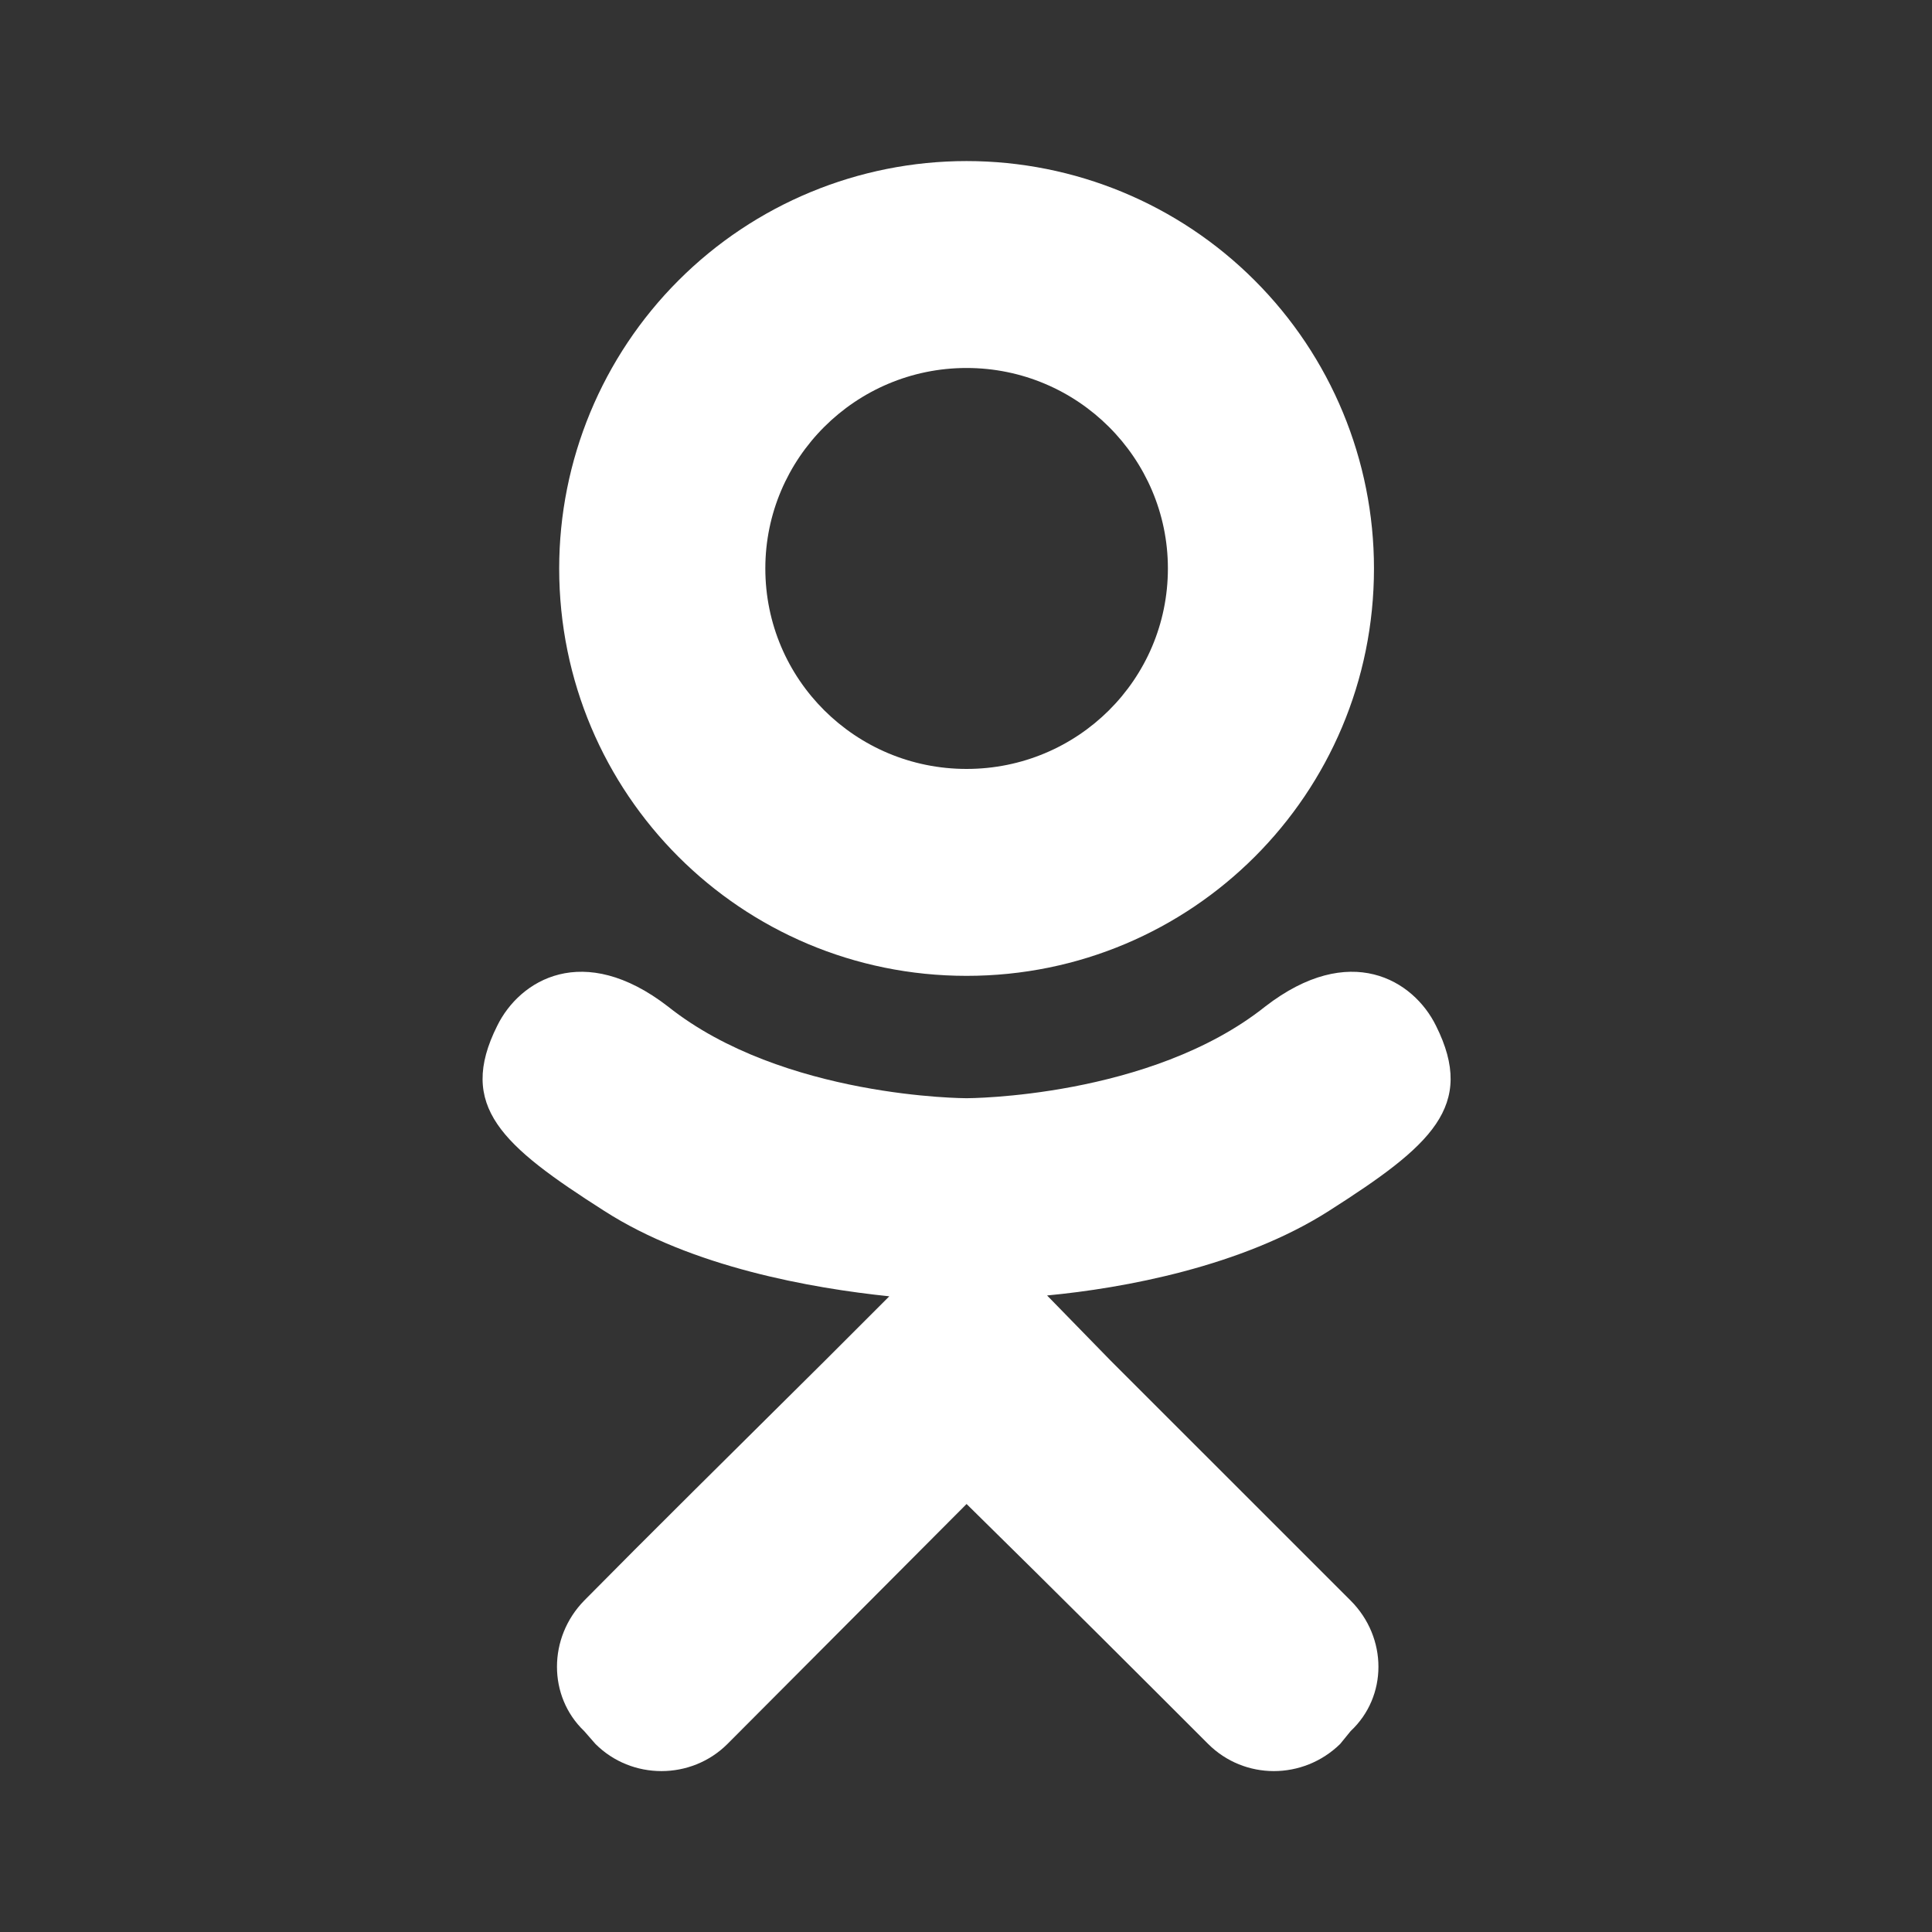 <?xml version="1.0" encoding="UTF-8"?> <svg xmlns="http://www.w3.org/2000/svg" width="30" height="30" viewBox="0 0 30 30" fill="none"><rect x="0" y="0" width="30" height="30" fill="#333333" stroke="none"/><path d="M22.298 15.928C21.948 15.215 20.96 14.615 19.648 15.628C17.86 17.053 15.009 17.053 15.009 17.053C15.009 17.053 12.159 17.053 10.371 15.628C9.058 14.615 8.071 15.215 7.721 15.928C7.095 17.178 7.796 17.791 9.383 18.803C10.746 19.679 12.609 20.004 13.809 20.129L12.809 21.129C11.384 22.542 10.008 23.904 9.071 24.854C8.508 25.43 8.508 26.342 9.071 26.88L9.246 27.08C9.808 27.642 10.733 27.642 11.296 27.08L15.009 23.354C16.447 24.767 17.81 26.13 18.76 27.08C19.323 27.642 20.235 27.642 20.81 27.08L20.973 26.88C21.548 26.342 21.548 25.43 20.973 24.854L17.247 21.129L16.259 20.116C17.447 20.004 19.285 19.666 20.635 18.803C22.223 17.791 22.923 17.178 22.298 15.928ZM15.009 5.714C16.735 5.714 18.135 7.114 18.135 8.827C18.135 10.552 16.735 11.94 15.009 11.94C13.284 11.94 11.884 10.552 11.884 8.827C11.884 7.114 13.284 5.714 15.009 5.714ZM15.009 15.153C18.51 15.153 21.335 12.327 21.335 8.827C21.335 7.149 20.669 5.54 19.482 4.354C18.296 3.167 16.687 2.501 15.009 2.501C13.332 2.501 11.722 3.167 10.536 4.354C9.35 5.54 8.683 7.149 8.683 8.827C8.683 12.327 11.509 15.153 15.009 15.153Z" fill="white"></path></svg> 